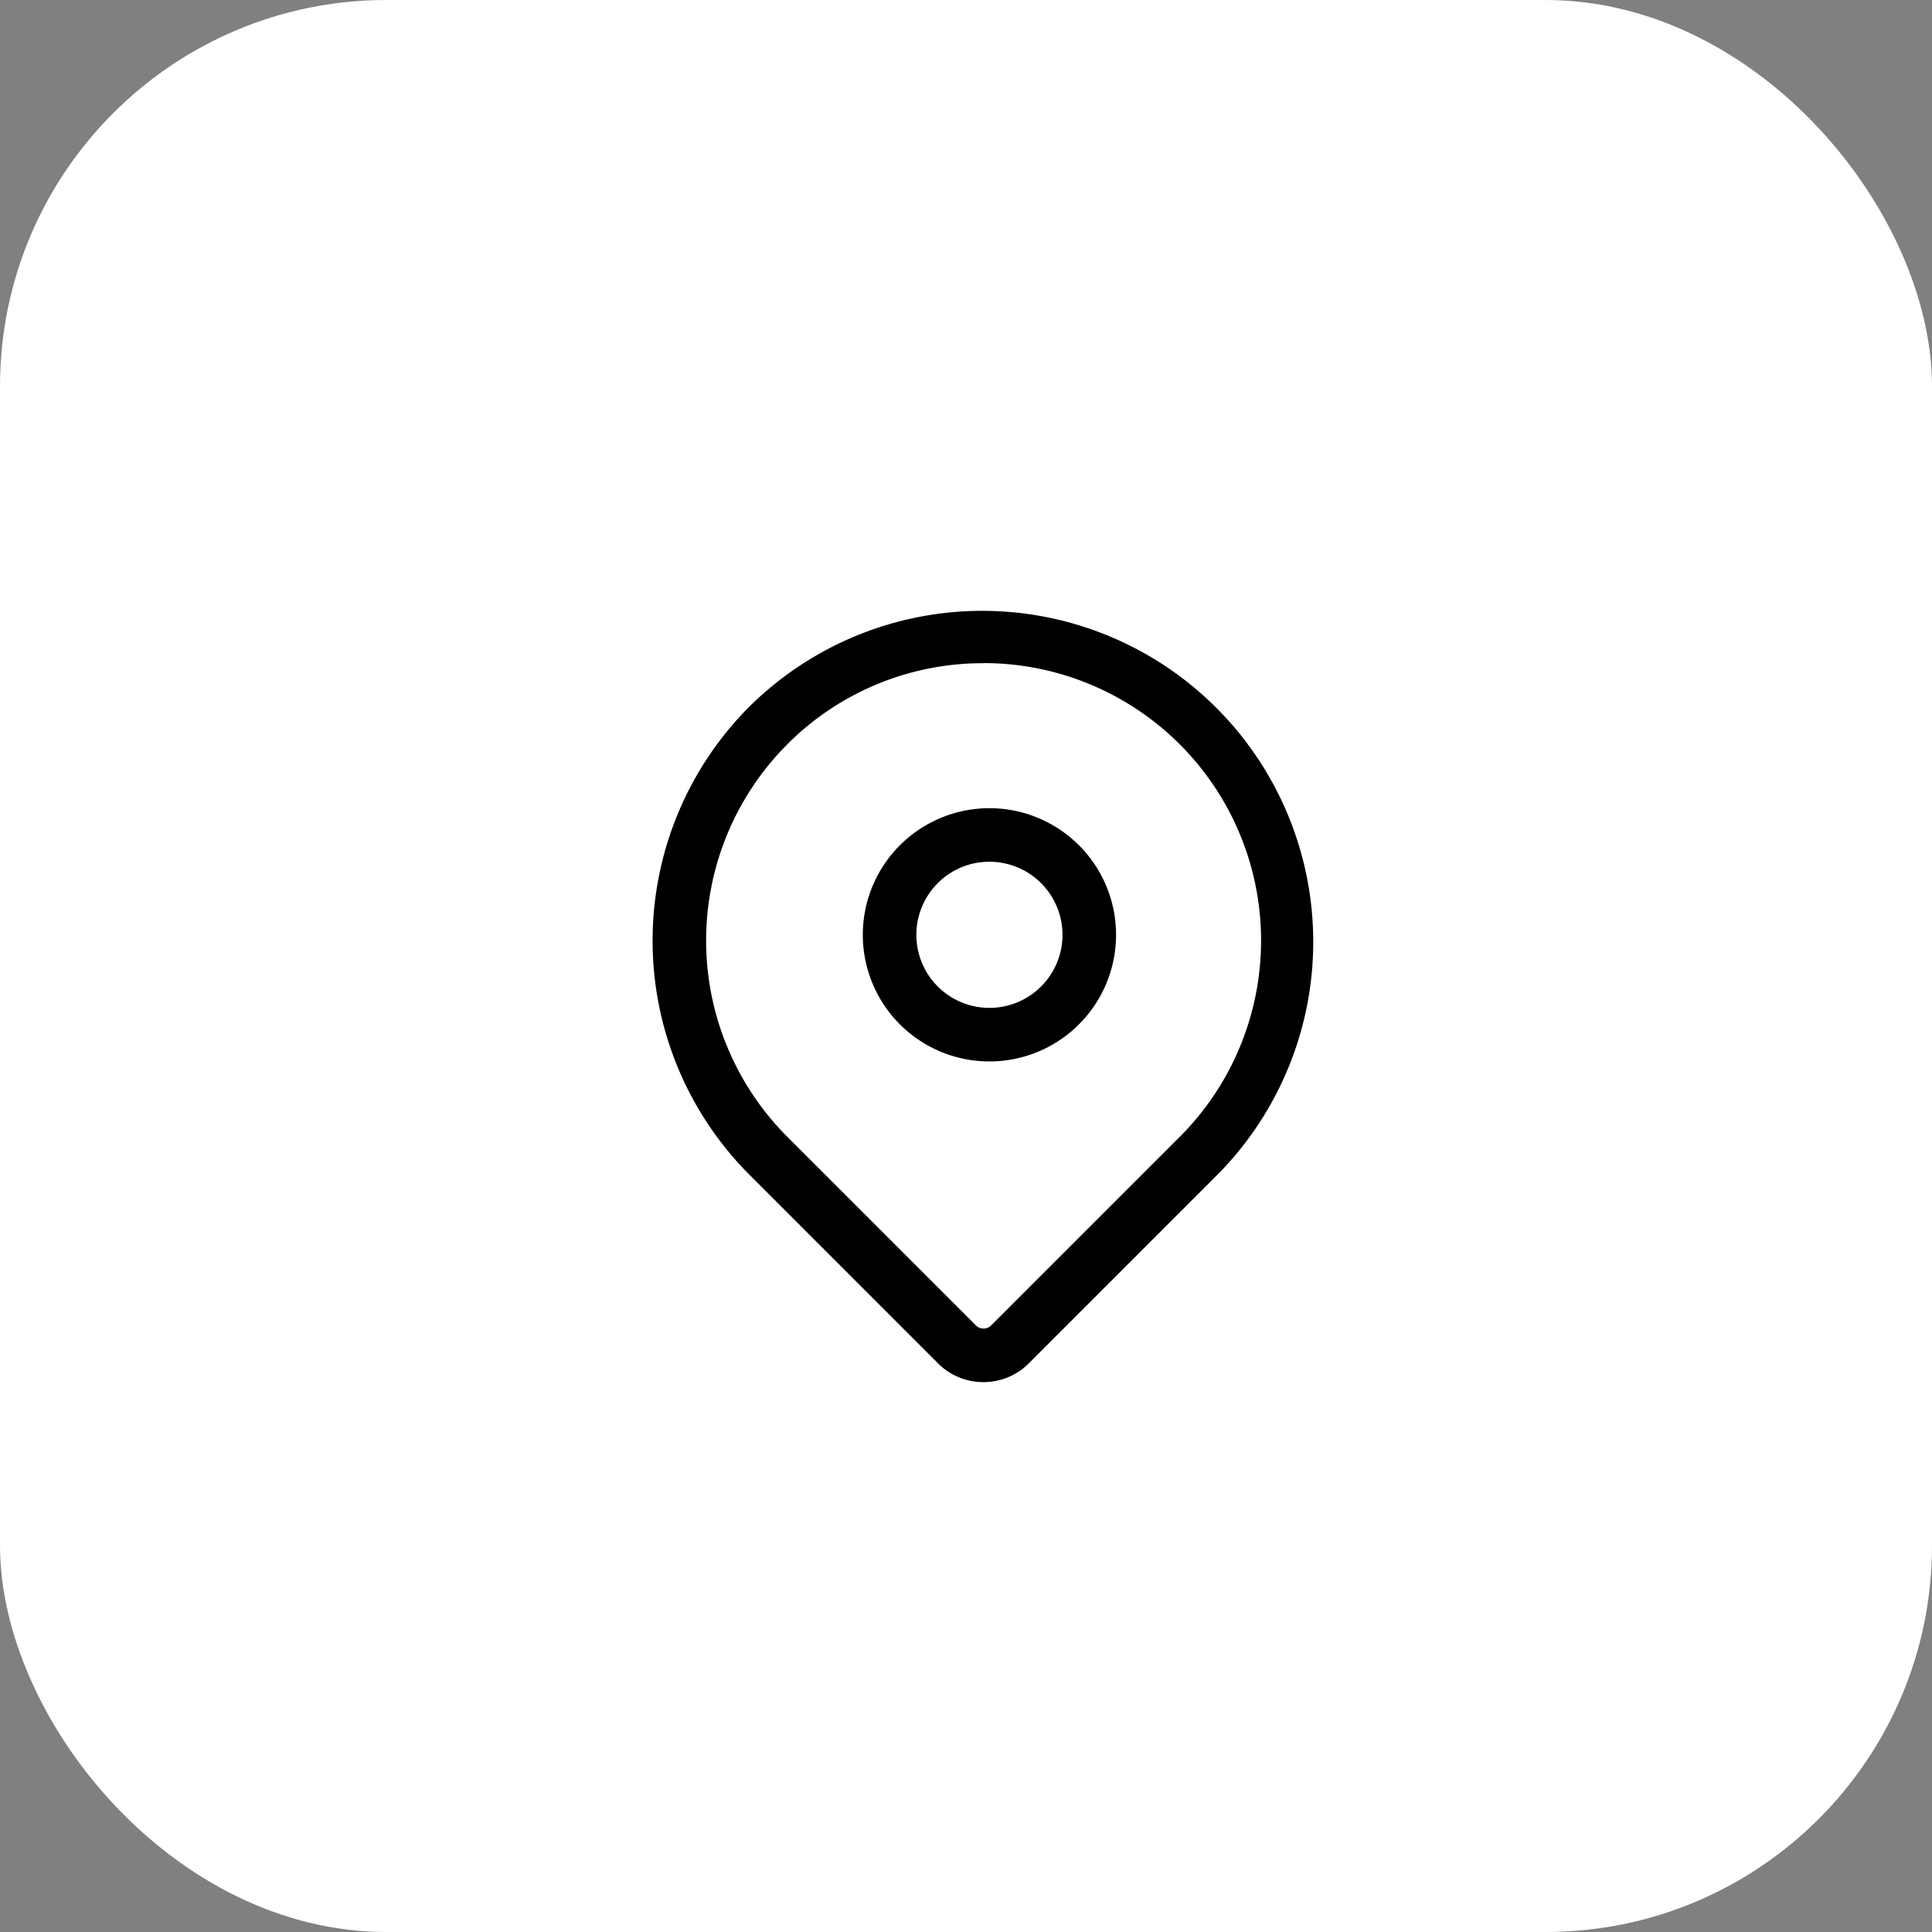 <svg xmlns="http://www.w3.org/2000/svg" xmlns:xlink="http://www.w3.org/1999/xlink" width="50" height="50" viewBox="0 0 50 50"><rect x="0" y="0" width="50" height="50" fill="#808080" stroke="none"/><defs><clipPath id="clip-path"><rect width="25" height="25" fill="none"></rect></clipPath></defs><g id="ocation_icon" transform="translate(-821 -5447)"><rect id="Rectangle_242" data-name="Rectangle 242" width="50" height="50" rx="10" transform="translate(821 5447)" fill="#fff"></rect><g id="location" transform="translate(834 5460)" clip-path="url(#clip-path)"><g id="Group_184" data-name="Group 184" transform="translate(3.889 2.778)"><g id="Group_182" data-name="Group 182"><path id="Path_69" data-name="Path 69" d="M213.186,700.119a1.656,1.656,0,0,1-1.178-.488l-4.879-4.88a8.575,8.575,0,0,1,0-12.114h0a8.566,8.566,0,0,1,12.114,12.114l-4.88,4.88A1.654,1.654,0,0,1,213.186,700.119Zm0-18.605a7.134,7.134,0,0,0-5.077,2.1h0a7.189,7.189,0,0,0,0,10.155l4.88,4.88a.28.28,0,0,0,.4,0l4.88-4.88a7.181,7.181,0,0,0-5.077-12.258Z" transform="translate(-204.624 -680.128)"></path></g><g id="Group_183" data-name="Group 183" transform="translate(5.438 5.138)"><path id="Path_70" data-name="Path 70" d="M223.6,701.513a3.277,3.277,0,0,1-2.317-5.594h0a3.277,3.277,0,1,1,2.317,5.594Zm0-5.168a1.877,1.877,0,0,0-1.337.554h0a1.891,1.891,0,1,0,1.337-.554Z" transform="translate(-220.321 -694.959)"></path></g></g><rect id="Rectangle_243" data-name="Rectangle 243" width="25" height="25" fill="none"></rect></g></g></svg>